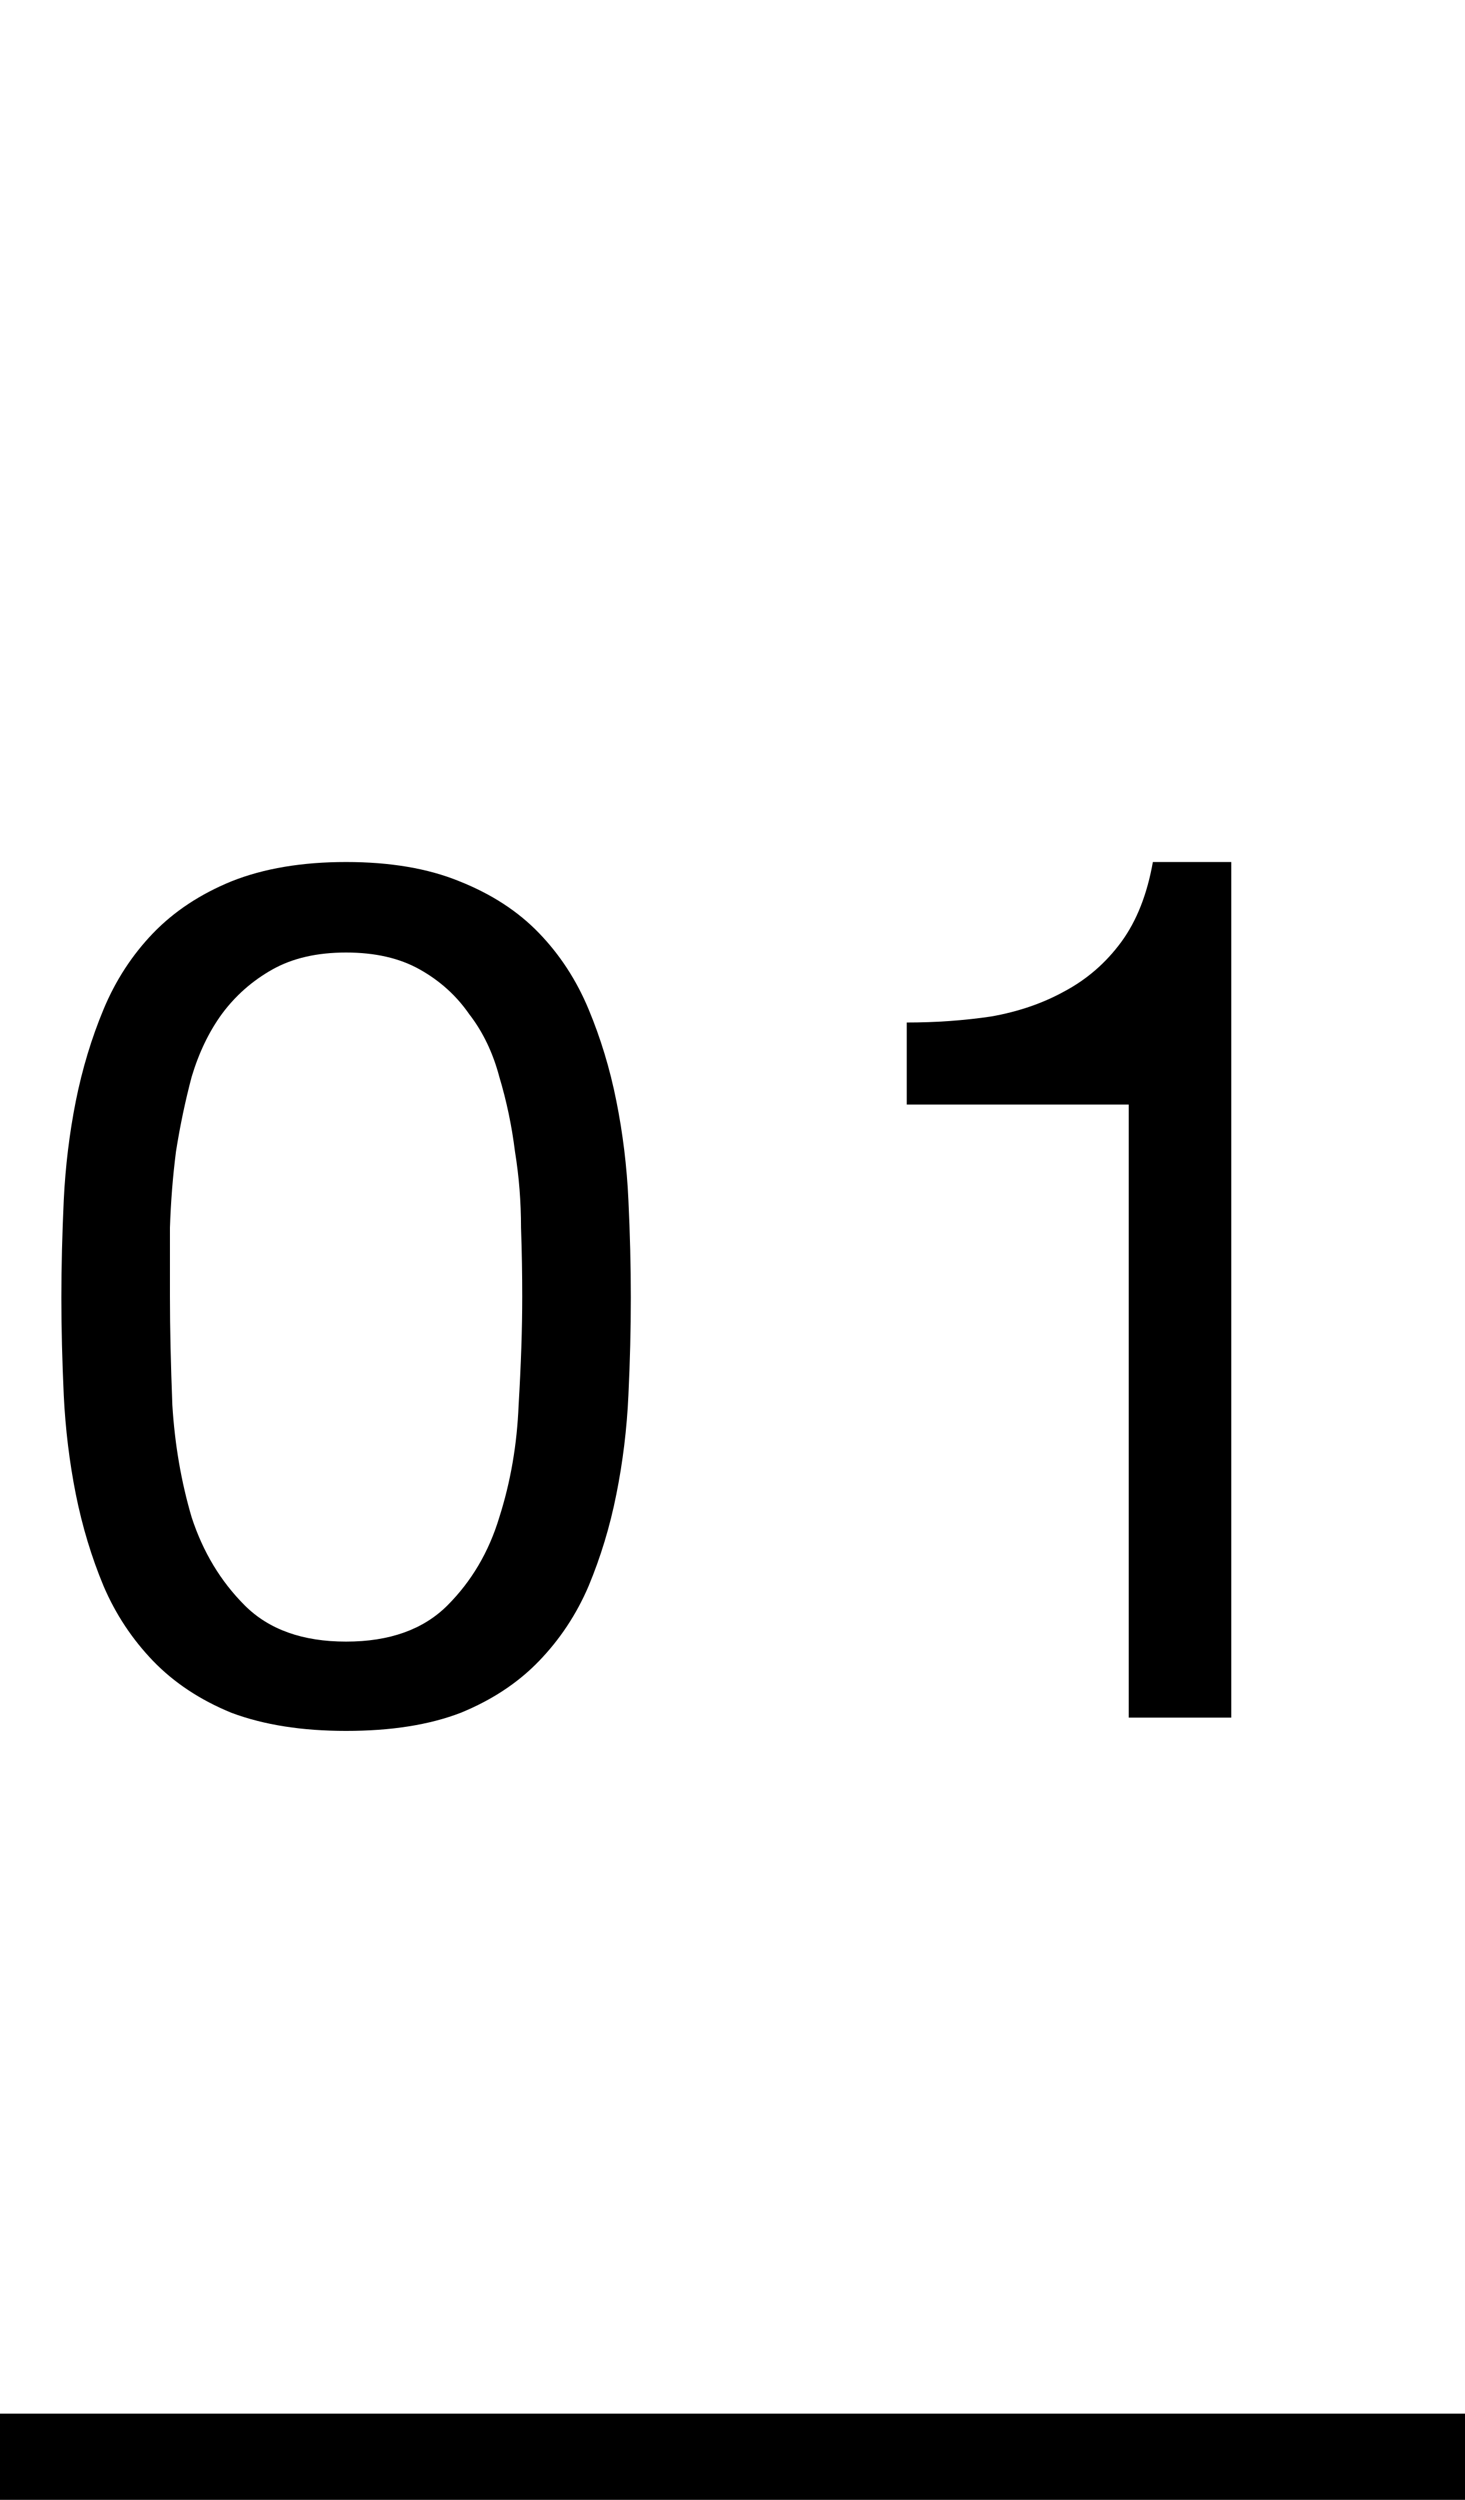 <?xml version="1.0" encoding="UTF-8"?>
<svg xmlns="http://www.w3.org/2000/svg" width="17" height="29" viewBox="0 0 17 29" fill="none">
  <path d="M14.288 19.926H13.098V12.814H10.522V11.862C10.858 11.862 11.184 11.839 11.502 11.792C11.819 11.736 12.104 11.638 12.356 11.498C12.617 11.358 12.836 11.167 13.014 10.924C13.191 10.681 13.312 10.373 13.378 10H14.288V19.926Z" fill="black"></path>
  <path d="M1.972 15.04C1.972 15.413 1.982 15.833 2 16.3C2.028 16.757 2.103 17.191 2.224 17.602C2.355 18.003 2.56 18.344 2.84 18.624C3.12 18.904 3.512 19.044 4.016 19.044C4.52 19.044 4.912 18.904 5.192 18.624C5.472 18.344 5.673 18.003 5.794 17.602C5.925 17.191 6 16.757 6.018 16.3C6.046 15.833 6.06 15.413 6.06 15.04C6.06 14.797 6.056 14.531 6.046 14.242C6.046 13.943 6.023 13.649 5.976 13.36C5.939 13.061 5.878 12.772 5.794 12.492C5.72 12.212 5.603 11.969 5.444 11.764C5.295 11.549 5.104 11.377 4.87 11.246C4.637 11.115 4.352 11.05 4.016 11.05C3.68 11.05 3.396 11.115 3.162 11.246C2.929 11.377 2.733 11.549 2.574 11.764C2.425 11.969 2.308 12.212 2.224 12.492C2.15 12.772 2.089 13.061 2.042 13.36C2.005 13.649 1.982 13.943 1.972 14.242C1.972 14.531 1.972 14.797 1.972 15.04ZM0.712 15.054C0.712 14.69 0.722 14.312 0.74 13.92C0.759 13.528 0.806 13.145 0.88 12.772C0.955 12.399 1.062 12.044 1.202 11.708C1.342 11.372 1.534 11.078 1.776 10.826C2.019 10.574 2.322 10.373 2.686 10.224C3.06 10.075 3.503 10 4.016 10C4.53 10 4.968 10.075 5.332 10.224C5.706 10.373 6.014 10.574 6.256 10.826C6.499 11.078 6.69 11.372 6.83 11.708C6.97 12.044 7.078 12.399 7.152 12.772C7.227 13.145 7.274 13.528 7.292 13.92C7.311 14.312 7.32 14.69 7.32 15.054C7.32 15.418 7.311 15.796 7.292 16.188C7.274 16.58 7.227 16.963 7.152 17.336C7.078 17.709 6.97 18.064 6.83 18.4C6.69 18.727 6.499 19.016 6.256 19.268C6.014 19.52 5.71 19.721 5.346 19.87C4.982 20.01 4.539 20.08 4.016 20.08C3.503 20.08 3.06 20.01 2.686 19.87C2.322 19.721 2.019 19.52 1.776 19.268C1.534 19.016 1.342 18.727 1.202 18.4C1.062 18.064 0.955 17.709 0.88 17.336C0.806 16.963 0.759 16.58 0.74 16.188C0.722 15.796 0.712 15.418 0.712 15.054Z" fill="black"></path>
  <path d="M17 28V29H0V28H17Z" fill="black"></path>
</svg>
